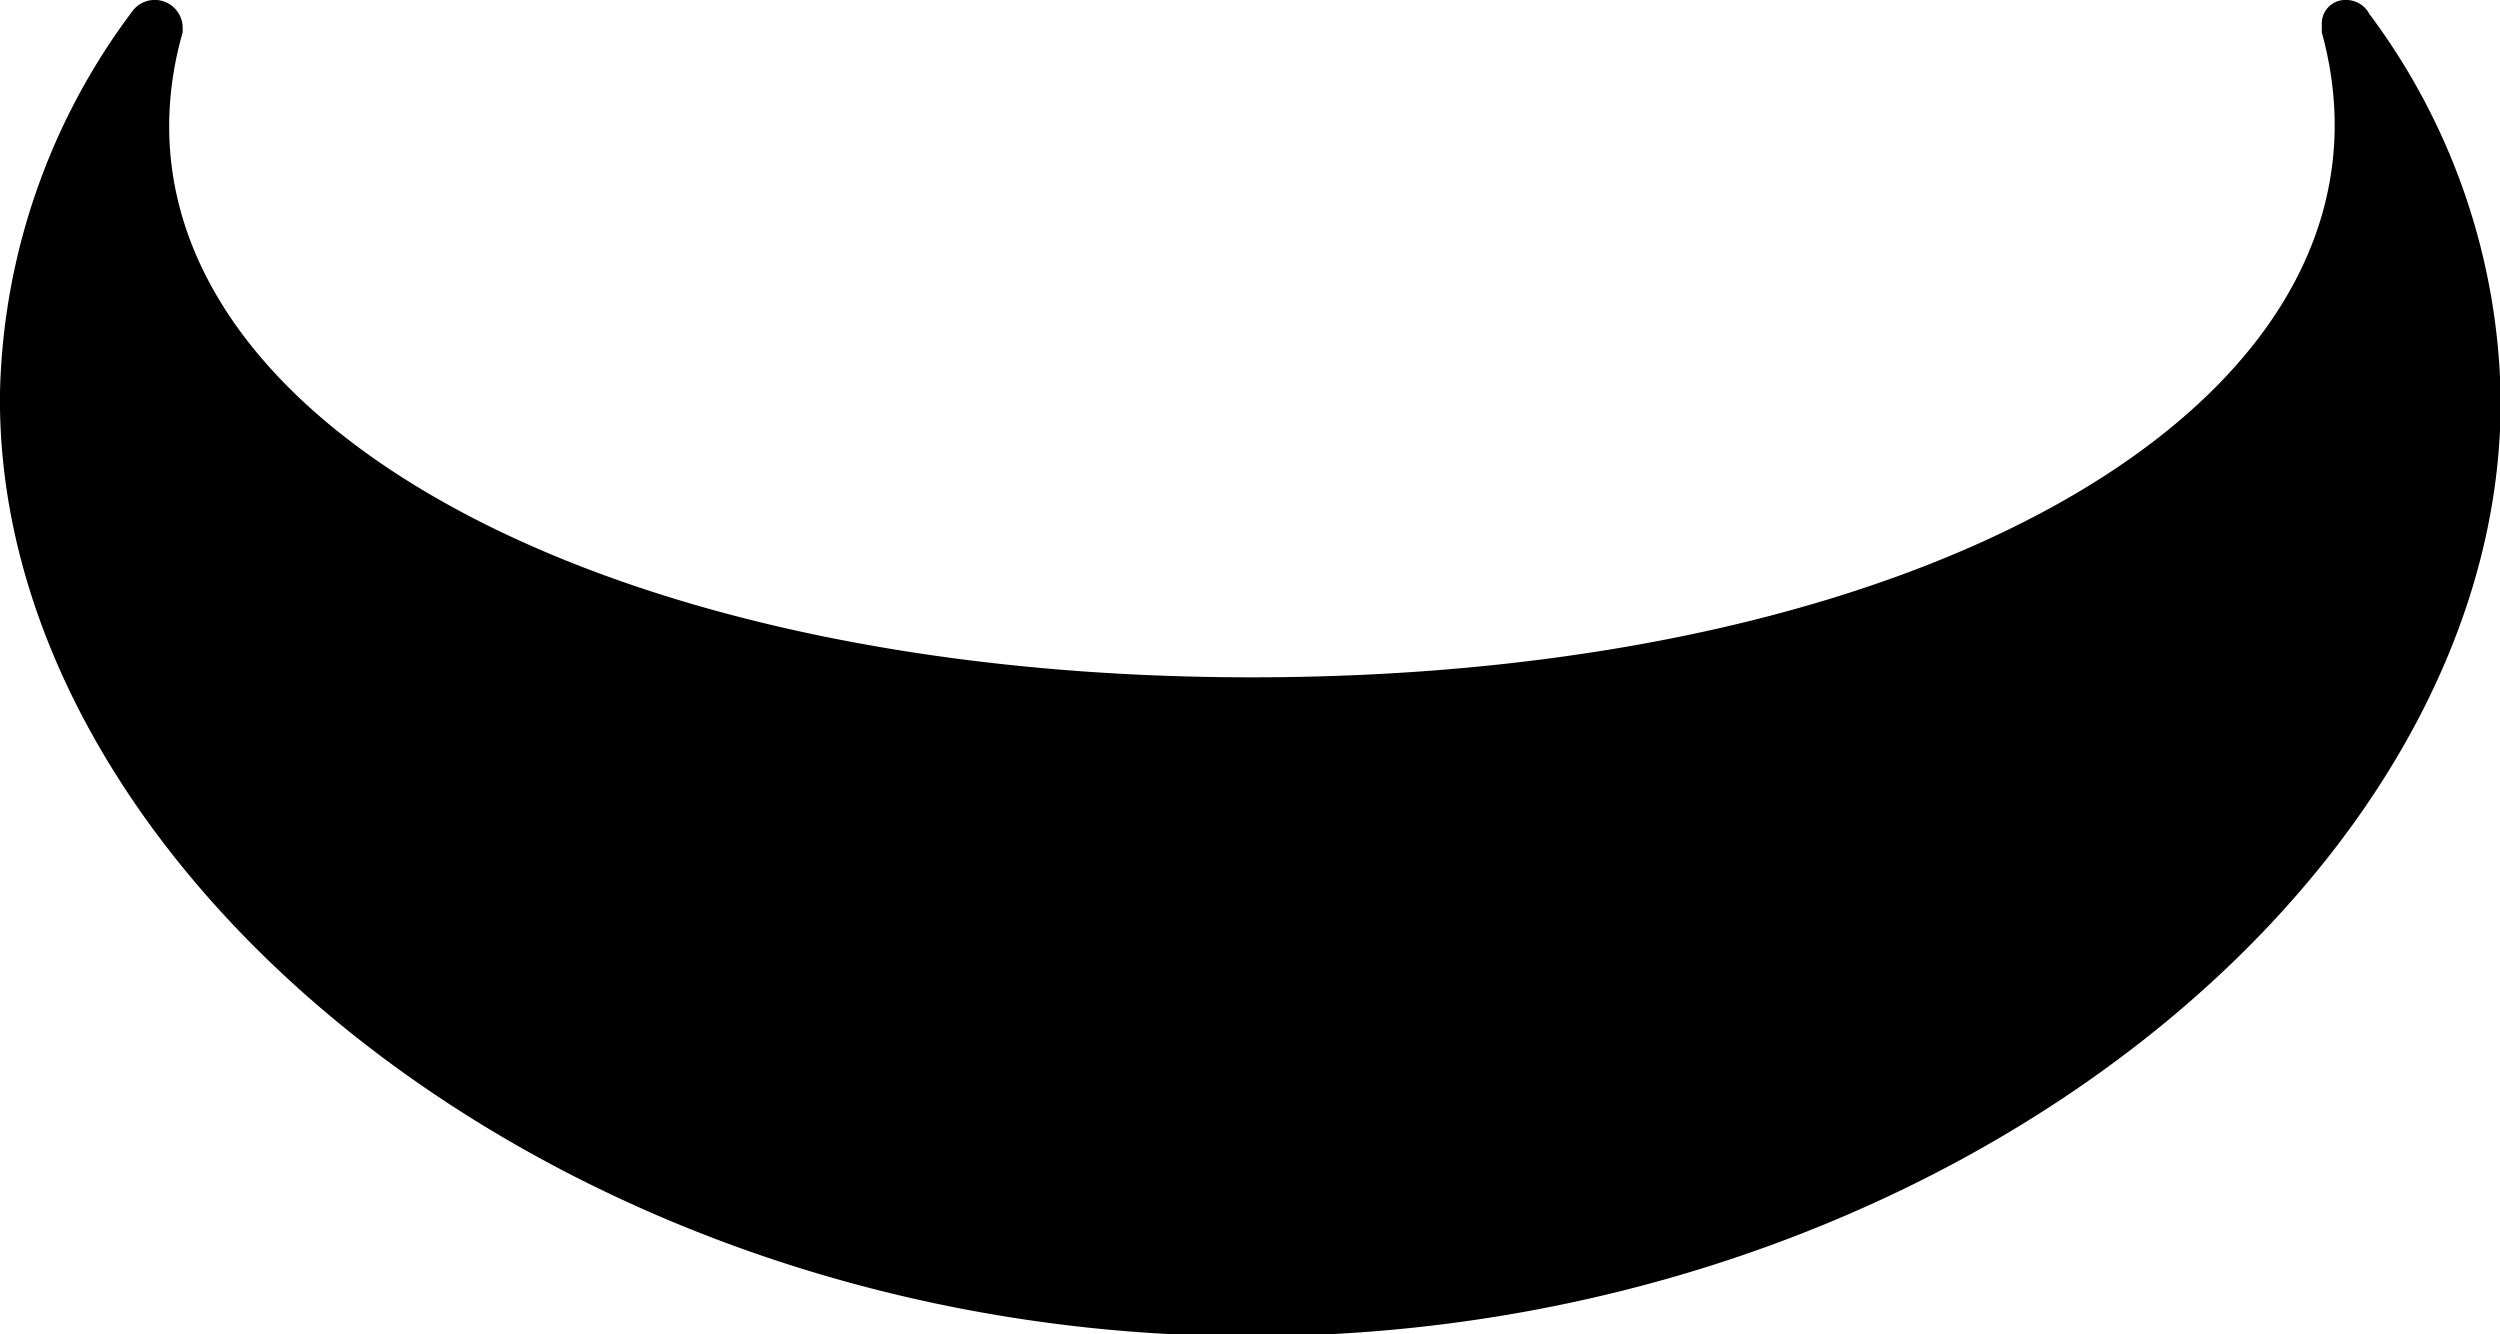 <svg id="Webull" xmlns="http://www.w3.org/2000/svg" viewBox="0 0 39.42 21.04">
  <defs>
  
  </defs>
  <g id="编组-12">
    <g id="分组-2">
      <g id="分组">
        <path id="路径" fill= "currentColor"  d="M2.49,11.82a.44.44,0,0,1,.78.26v.09h0c-1.59,5.6,5.92,10.17,16.86,10.17S38.55,17.8,37,12.17h0s0-.09,0-.13a.37.37,0,0,1,.39-.38.41.41,0,0,1,.36.22,10.39,10.39,0,0,1,2.07,6c.09,7.5-8.74,14.85-19.71,14.85S.29,25.31.39,17.84A10.39,10.39,0,0,1,2.49,11.82Z" transform="translate(-0.39 -11.66)"/>
      </g>
    </g>
  </g>
</svg>
